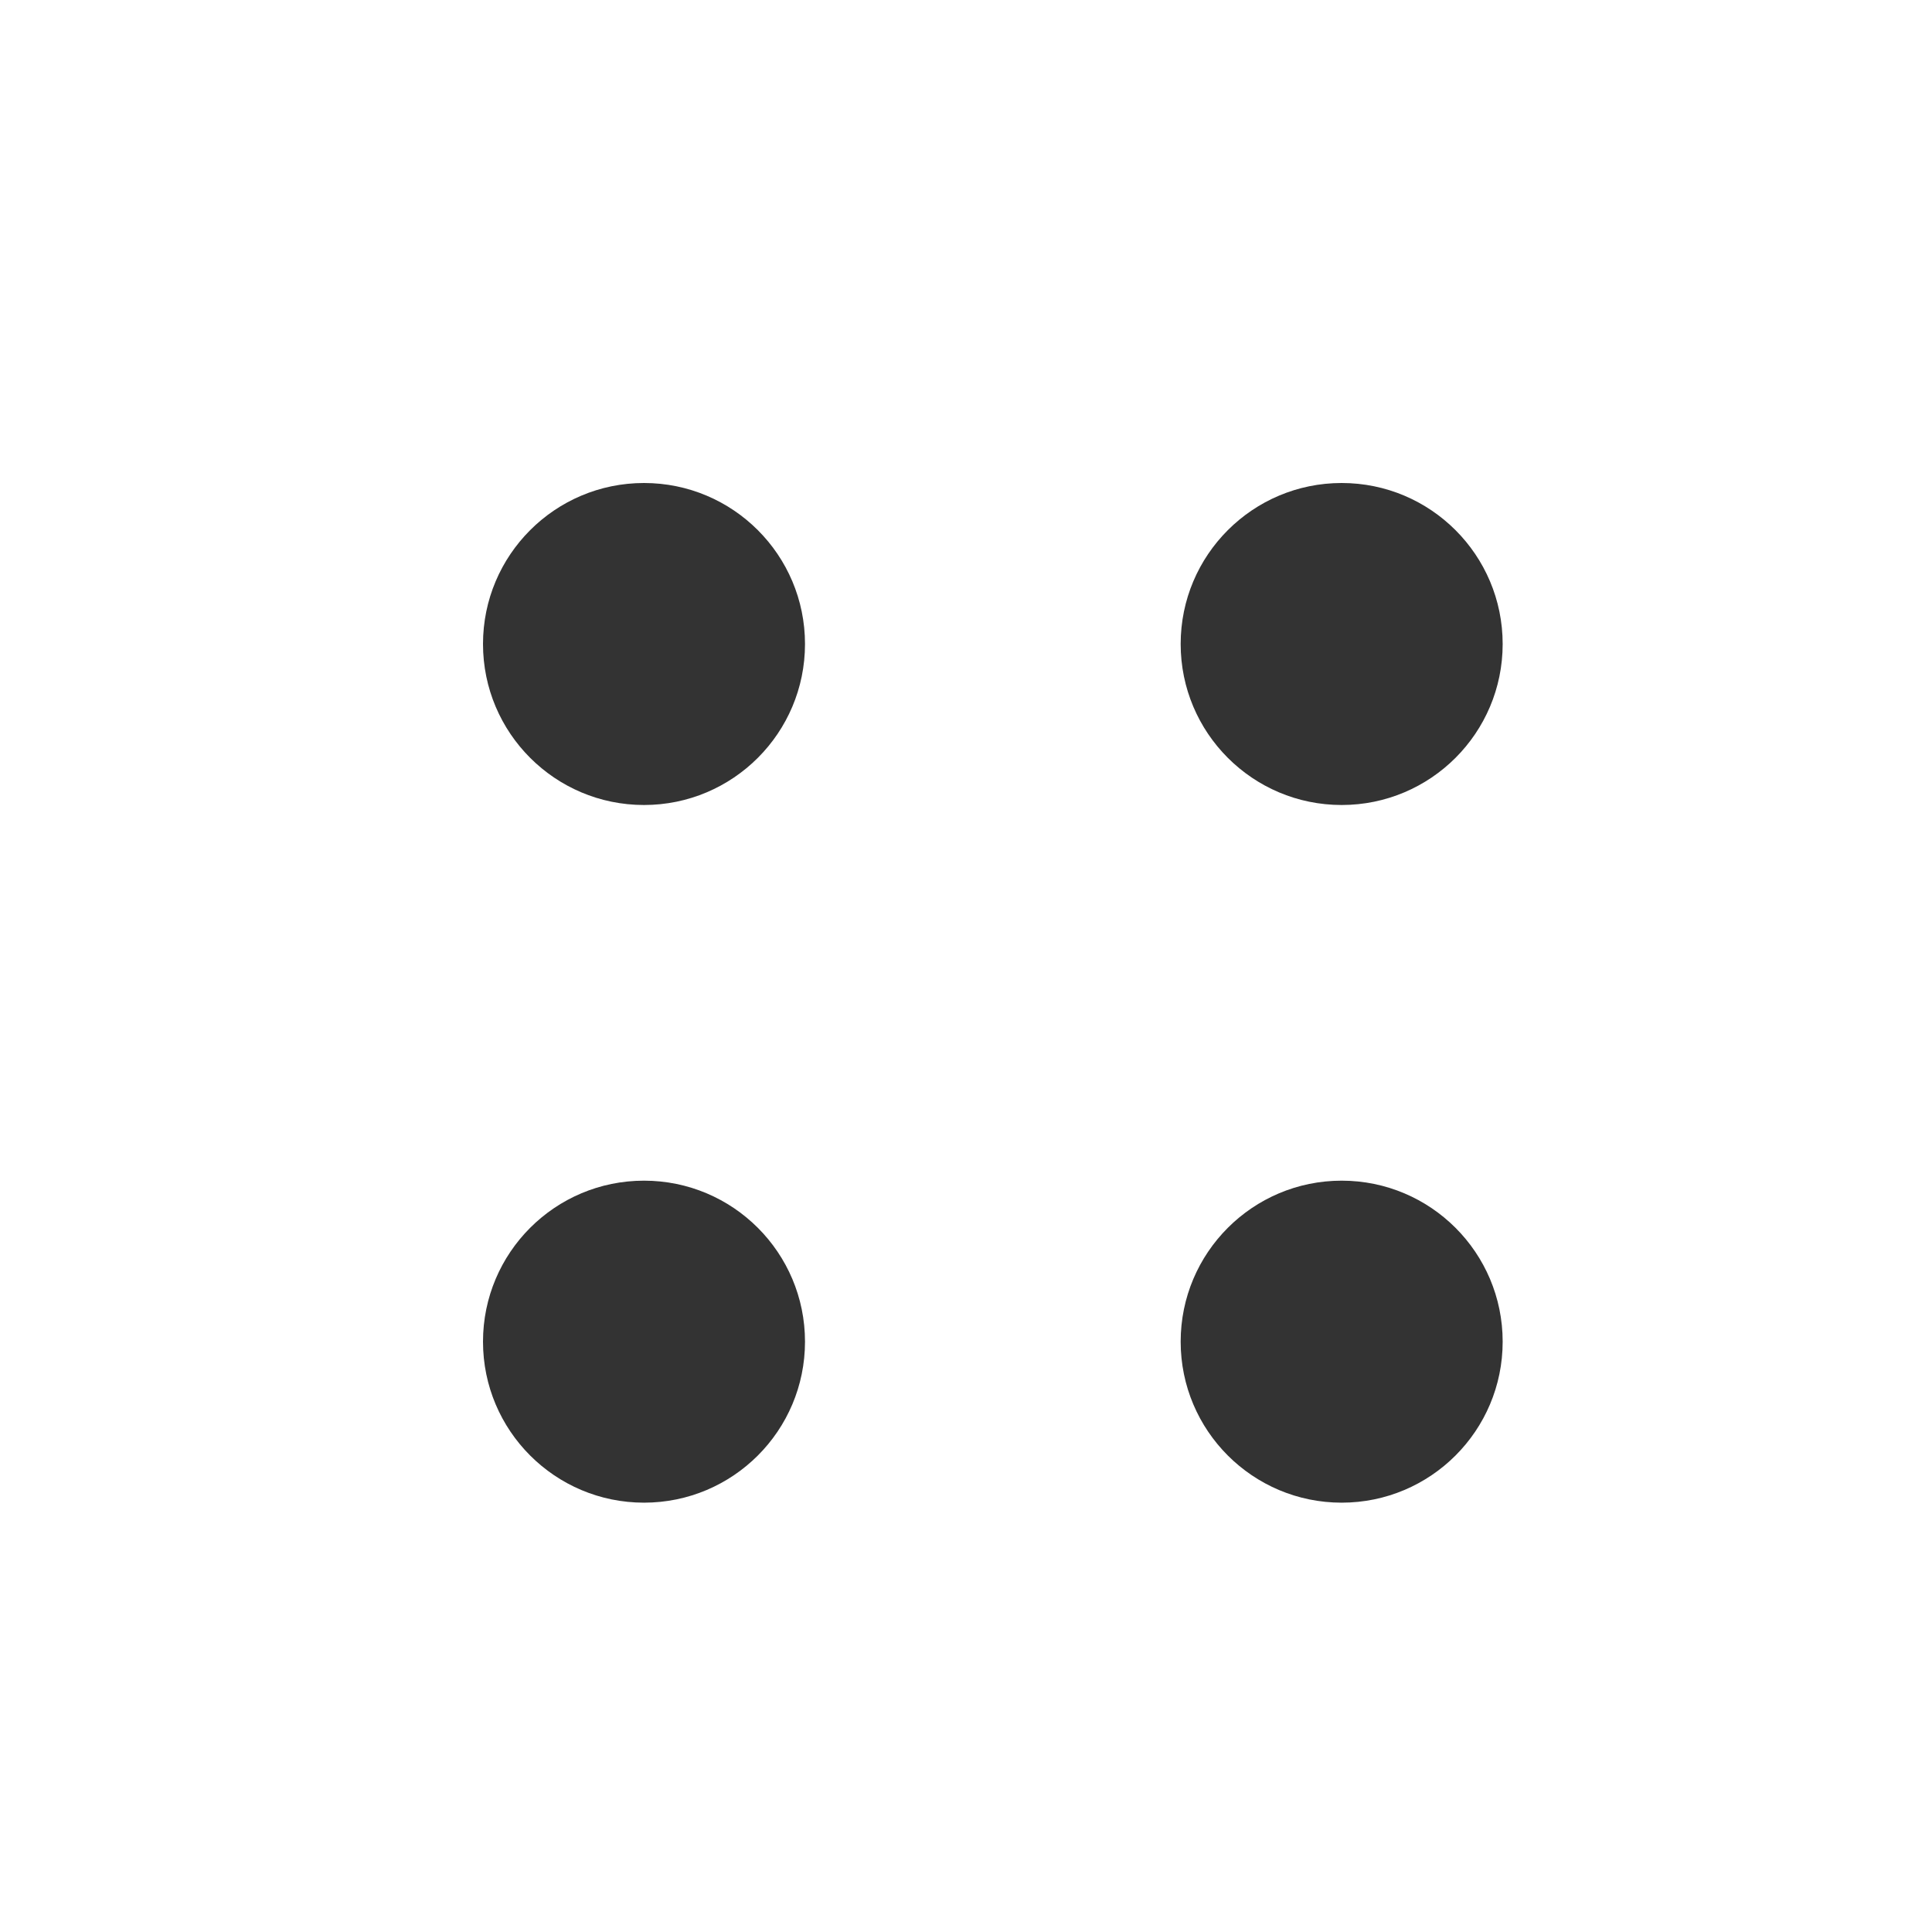 <svg width="36" height="36" viewBox="0 0 36 36" fill="none" xmlns="http://www.w3.org/2000/svg">
    <circle cx="12" cy="12" r="3" fill="#333333"/>
    <circle cx="25" cy="12" r="3" fill="#333333"/>
    <circle cx="25" cy="25" r="3" fill="#333333"/>
    <circle cx="12" cy="25" r="3" fill="#333333"/>
</svg>
